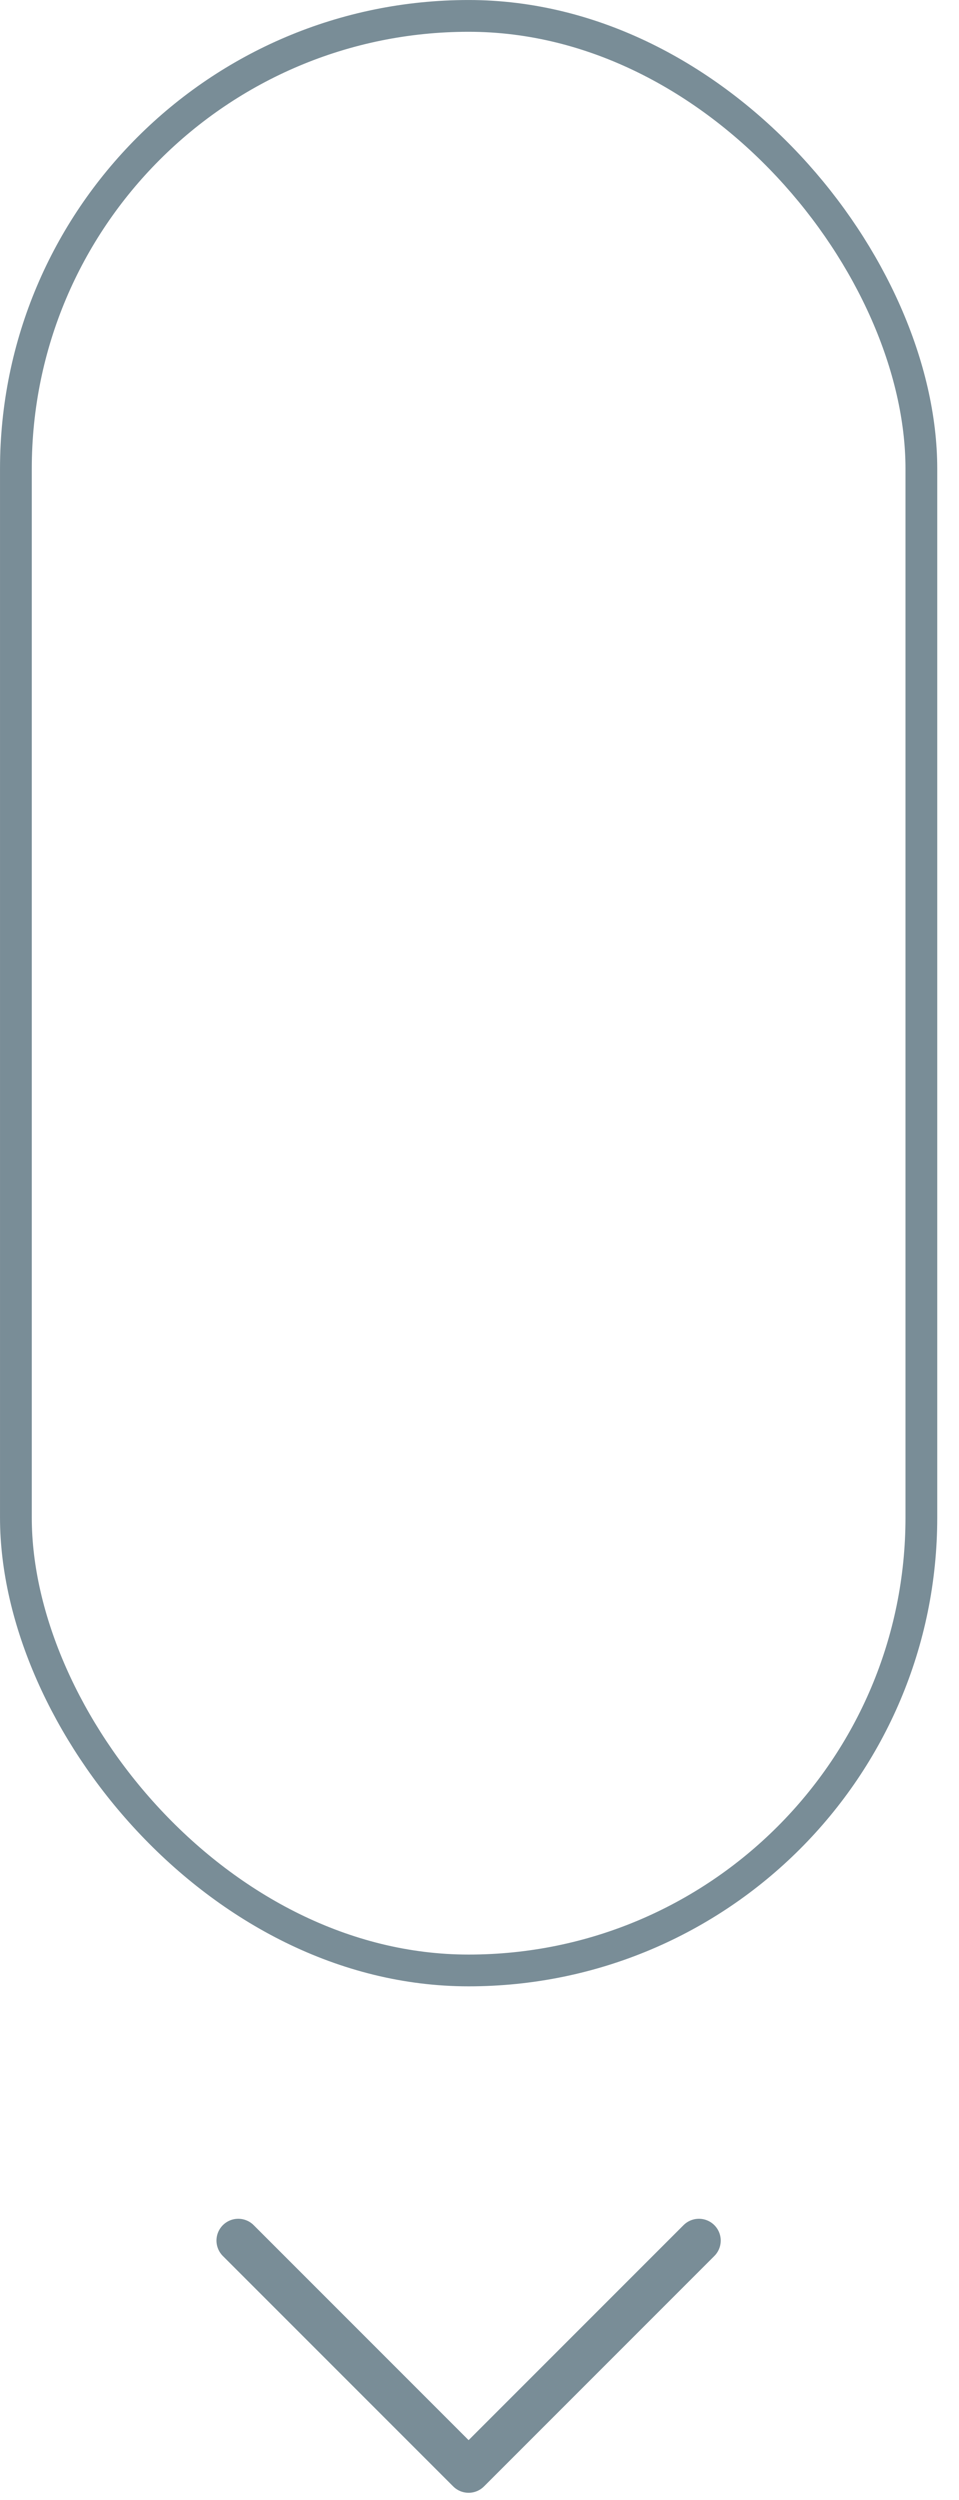 <svg width="33" height="86" viewBox="0 0 33 86" fill="none" xmlns="http://www.w3.org/2000/svg">
<rect x="0.547" y="0.547" width="31.158" height="67.235" rx="15.579" stroke="#798D97" stroke-width="1.093"/>
<path d="M8.199 77.074L16.125 85L24.051 77.074" stroke="#798D97" stroke-width="1.5" stroke-linecap="round" stroke-linejoin="round"/>
</svg>
